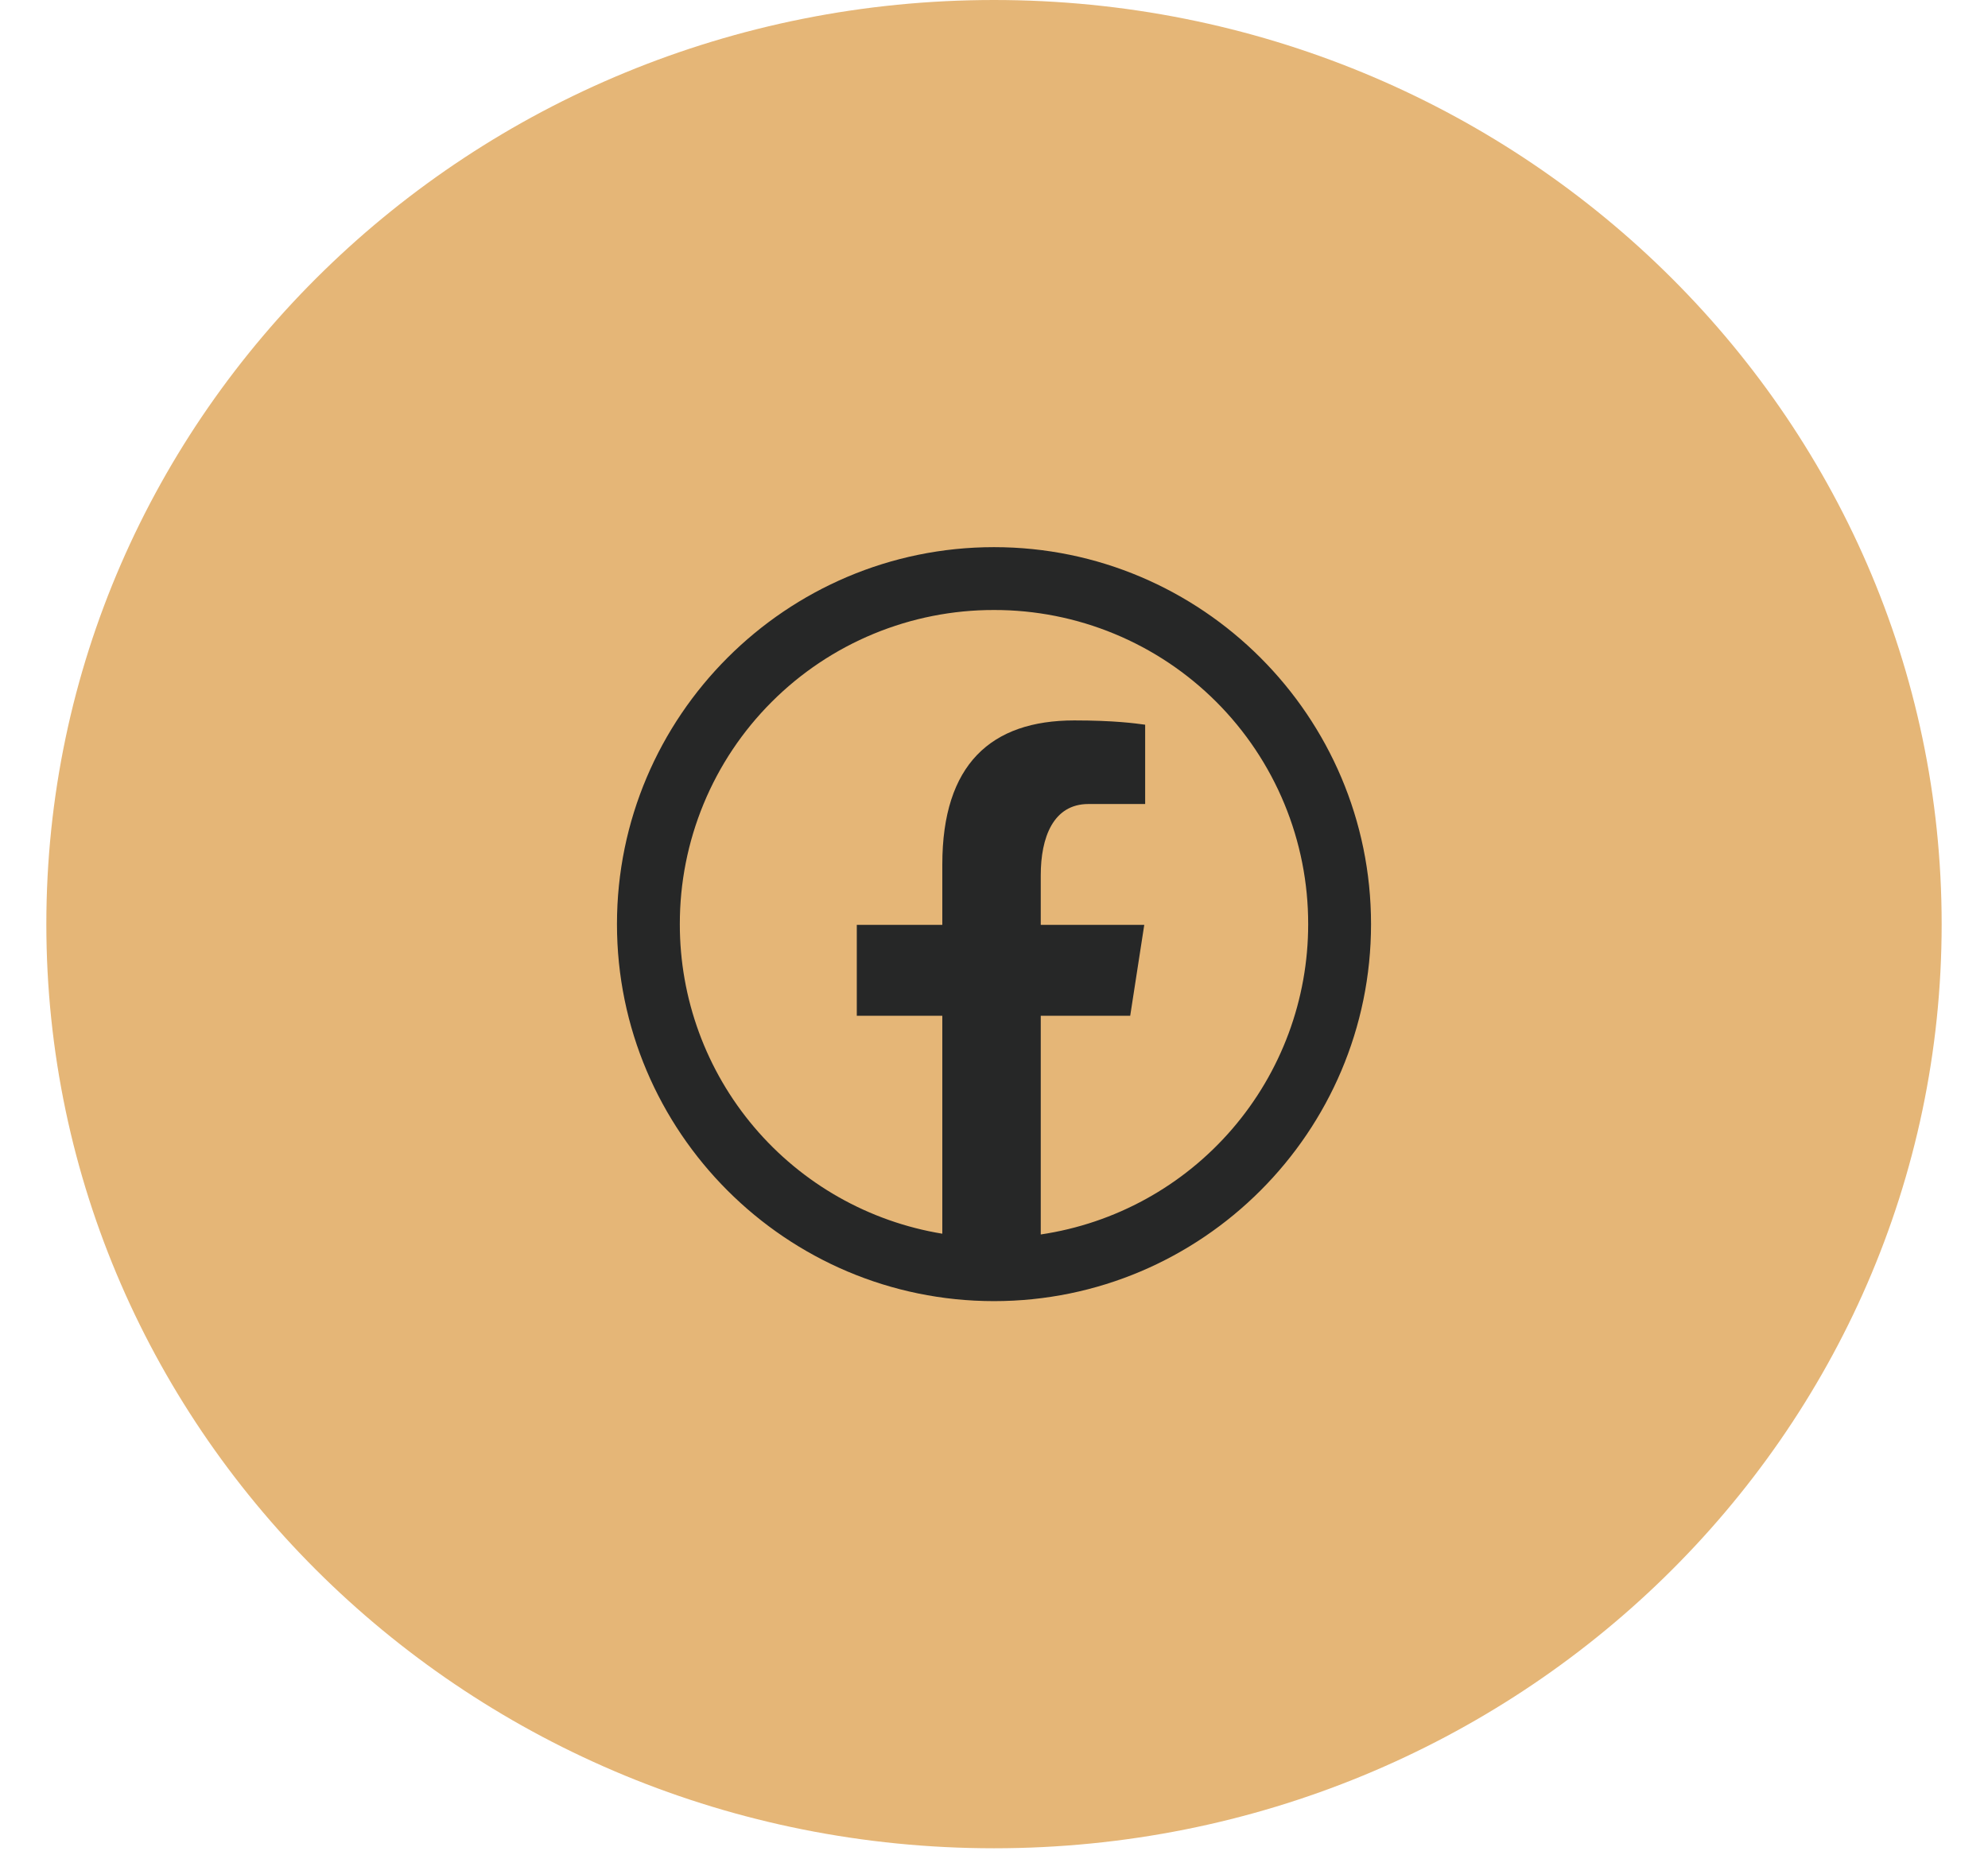 <svg width="58" height="54" viewBox="0 0 58 54" fill="none" xmlns="http://www.w3.org/2000/svg">
<path d="M29 53.93C44.27 53.93 56.648 41.857 56.648 26.965C56.648 12.073 44.27 0 29 0C13.73 0 1.352 12.073 1.352 26.965C1.352 41.857 13.73 53.93 29 53.93Z" fill="#E5B677"/>
<path d="M29 15.965C22.936 15.965 18 20.901 18 26.965C18 33.029 22.936 37.965 29 37.965C35.065 37.965 40 33.029 40 26.965C40 20.901 35.065 15.965 29 15.965ZM29 17.799C30.204 17.797 31.397 18.033 32.51 18.493C33.623 18.953 34.634 19.628 35.486 20.48C36.337 21.331 37.012 22.342 37.472 23.455C37.932 24.568 38.168 25.761 38.166 26.965C38.168 29.159 37.381 31.281 35.949 32.943C34.517 34.606 32.534 35.698 30.364 36.02V29.638H32.974L33.384 26.986H30.364V25.538C30.364 24.438 30.726 23.46 31.756 23.46H33.41V21.146C33.12 21.106 32.504 21.021 31.342 21.021C28.915 21.021 27.492 22.303 27.492 25.223V26.986H24.997V29.638H27.492V35.998C25.351 35.646 23.406 34.544 22.003 32.889C20.6 31.234 19.831 29.134 19.834 26.965C19.832 25.761 20.068 24.568 20.528 23.455C20.988 22.342 21.663 21.331 22.515 20.48C23.366 19.628 24.377 18.953 25.49 18.493C26.603 18.033 27.796 17.797 29 17.799Z" fill="#262727"/>
</svg>
